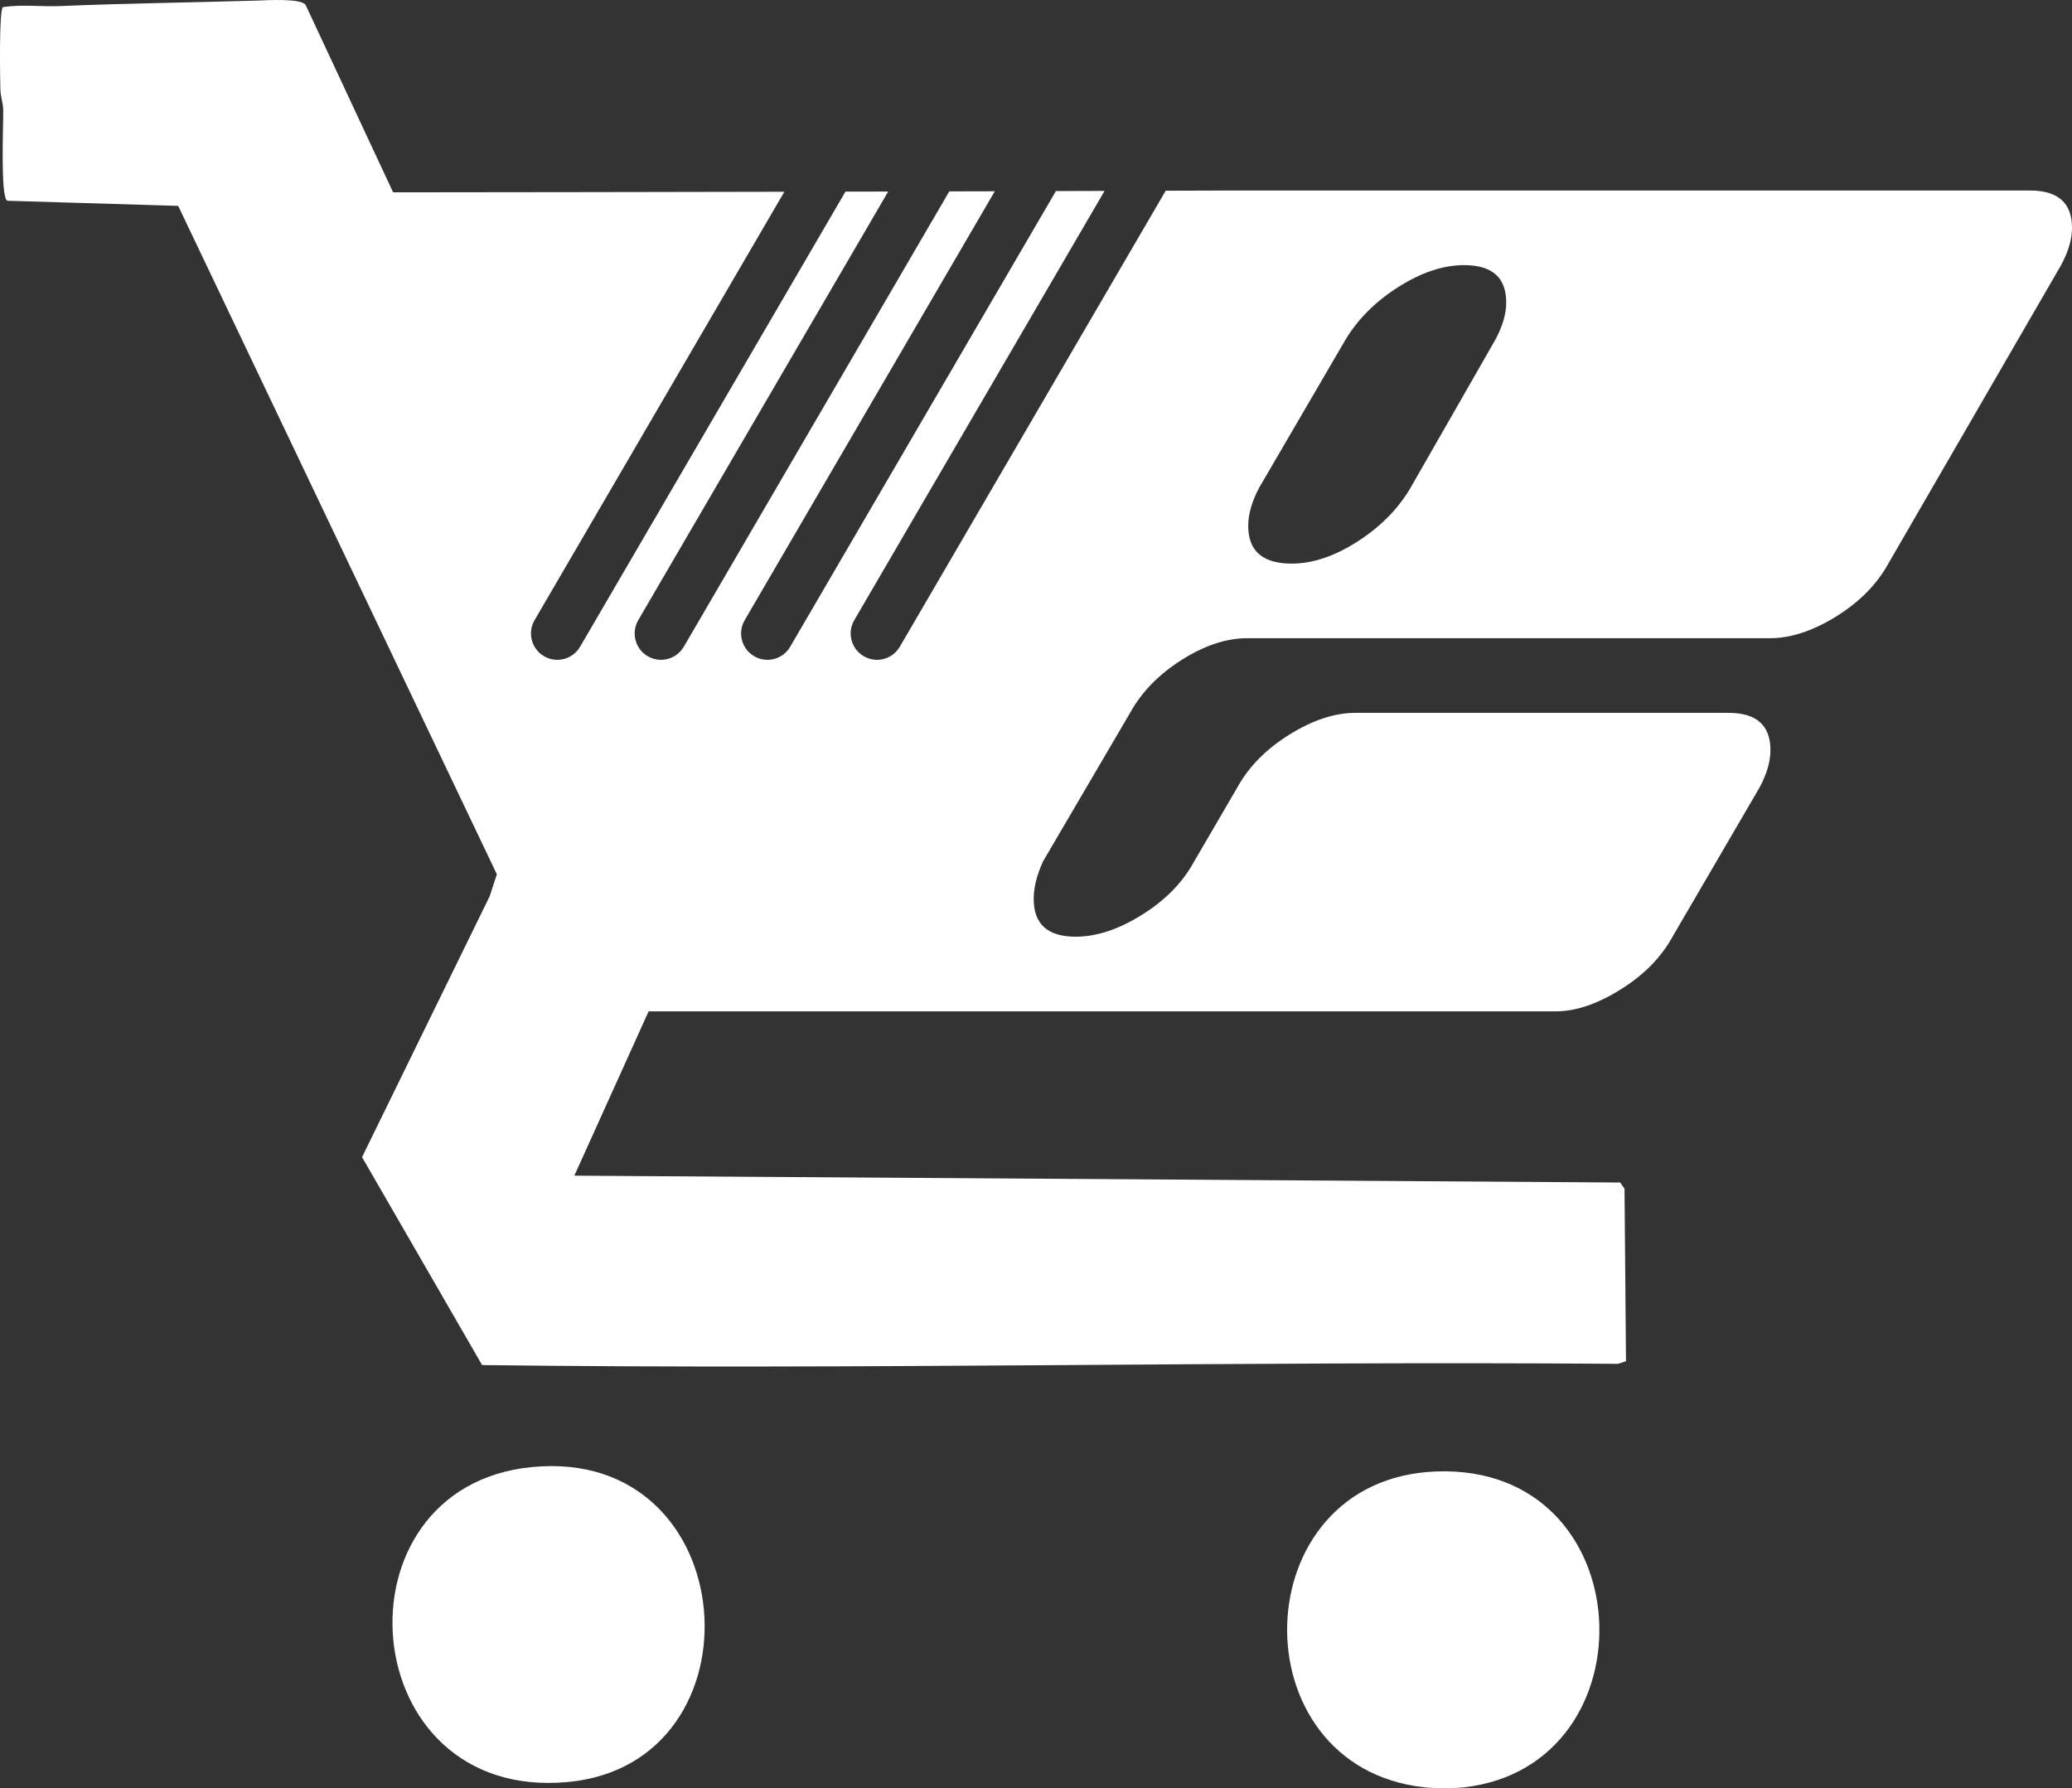<?xml version="1.0" encoding="UTF-8"?>
<svg data-id="Layer_2" data-name="Layer 2" xmlns="http://www.w3.org/2000/svg" viewBox="0 0 786.05 678.25">
  <rect x="0" y="0" width="786.05" height="678.25" fill="#333333" stroke="none"/>
  <defs>
    <style>
      .cls-1 {
        fill: #fff;
      }
    </style>
  </defs>
  <g id="Layer_1-2" data-name="Layer 1">
    <g>
      <path class="cls-1" d="M544.84,558.14c-73.44,2.71-75.79,112.06-4.44,119.81,3.68.4,11.31.42,14.98,0,72.31-8.16,67.83-122.71-10.54-119.81Z"/>
      <path class="cls-1" d="M201.68,556.48c-76.73,7.6-67.8,127.02,13.67,119.46,75.3-6.99,67.08-127.46-13.67-119.46Z"/>
      <path class="cls-1" d="M770.13,72.26h-301.1l-26.8.08-100.87,172.97c-1.86,3.19-5.21,4.97-8.65,4.97-1.71,0-3.45-.44-5.03-1.37-4.77-2.78-6.38-8.9-3.6-13.67l94.95-162.82-18.45.05-100.8,172.84c-1.85,3.19-5.2,4.97-8.64,4.97-1.71,0-3.45-.44-5.03-1.37-4.77-2.78-6.38-8.9-3.6-13.67l94.88-162.69-8.12.02c-3.05.01-6.08.02-9.13.02h-.01l-100.72,172.72c-1.86,3.19-5.21,4.97-8.65,4.97-1.71,0-3.44-.44-5.03-1.37-4.77-2.78-6.38-8.9-3.6-13.67l94.82-162.59c-5.4,0-10.81.02-16.21.03l-100.67,172.63c-1.86,3.19-5.21,4.97-8.65,4.97-1.71,0-3.45-.44-5.03-1.37-4.77-2.78-6.38-8.9-3.6-13.67l94.77-162.51c-49.49.11-98.96.18-148.43.22L115.93,1.84c-1.83-2.55-14.65-1.74-18.43-1.62-24.81.74-50.01,1.05-74.81,2.08-7.16.29-14.45-.68-21.57.39C-.43,3.76.05,29.46.13,33.74c.06,2.85,1.02,5.27,1.09,7.9.12,4.6-1.21,33.85,1.62,34.51l64.76,1.94,120.89,253.53-2.72,8.34-48.42,98.95,45.55,78.87c143.87,1.83,287.04-1.56,430.94-.47l3.01-.98-.56-65.44-1.64-2.35-396.76-2.6,28.18-62.33h344.21c7.46,0,15.63-2.75,24.47-8.26,8.85-5.5,15.43-12.18,19.76-20.05l33.02-56.61c2.74-5.1,4.12-9.82,4.12-14.15,0-9.43-5.3-14.15-15.92-14.15h-141.52c-7.87,0-16.21,2.75-25.06,8.25-8.84,5.51-15.43,12.19-19.75,20.05l-16.51,28.31c-4.33,7.87-10.91,14.55-19.76,20.05-8.84,5.51-17.2,8.25-25.06,8.25-10.61,0-15.92-4.77-15.92-14.32,0-4.36,1.19-9.14,3.58-14.31l33.06-56.39c4.33-7.83,10.83-14.49,19.49-19.97,8.66-5.48,16.93-8.23,24.8-8.23h198.41c5.64,0,11.54-1.41,17.69-4.25,2.43-1.11,4.9-2.44,7.41-4,8.85-5.5,15.45-12.18,19.78-20.05l65.54-113.22c2.76-5.1,4.14-9.82,4.14-14.15,0-9.43-5.31-14.15-15.92-14.15ZM567.28,128.87l-32.43,56.61c-4.72,7.86-11.4,14.54-20.05,20.05-8.65,5.51-16.9,8.25-24.76,8.25-11.01,0-16.51-4.77-16.51-14.34,0-4.37,1.36-9.15,4.09-14.33l32.87-56.35c4.73-7.83,11.43-14.49,20.1-19.97,8.68-5.48,16.97-8.23,24.85-8.23,10.65,0,15.97,4.72,15.97,14.16,0,4.33-1.38,9.04-4.13,14.15Z"/>
    </g>
  </g>
</svg>